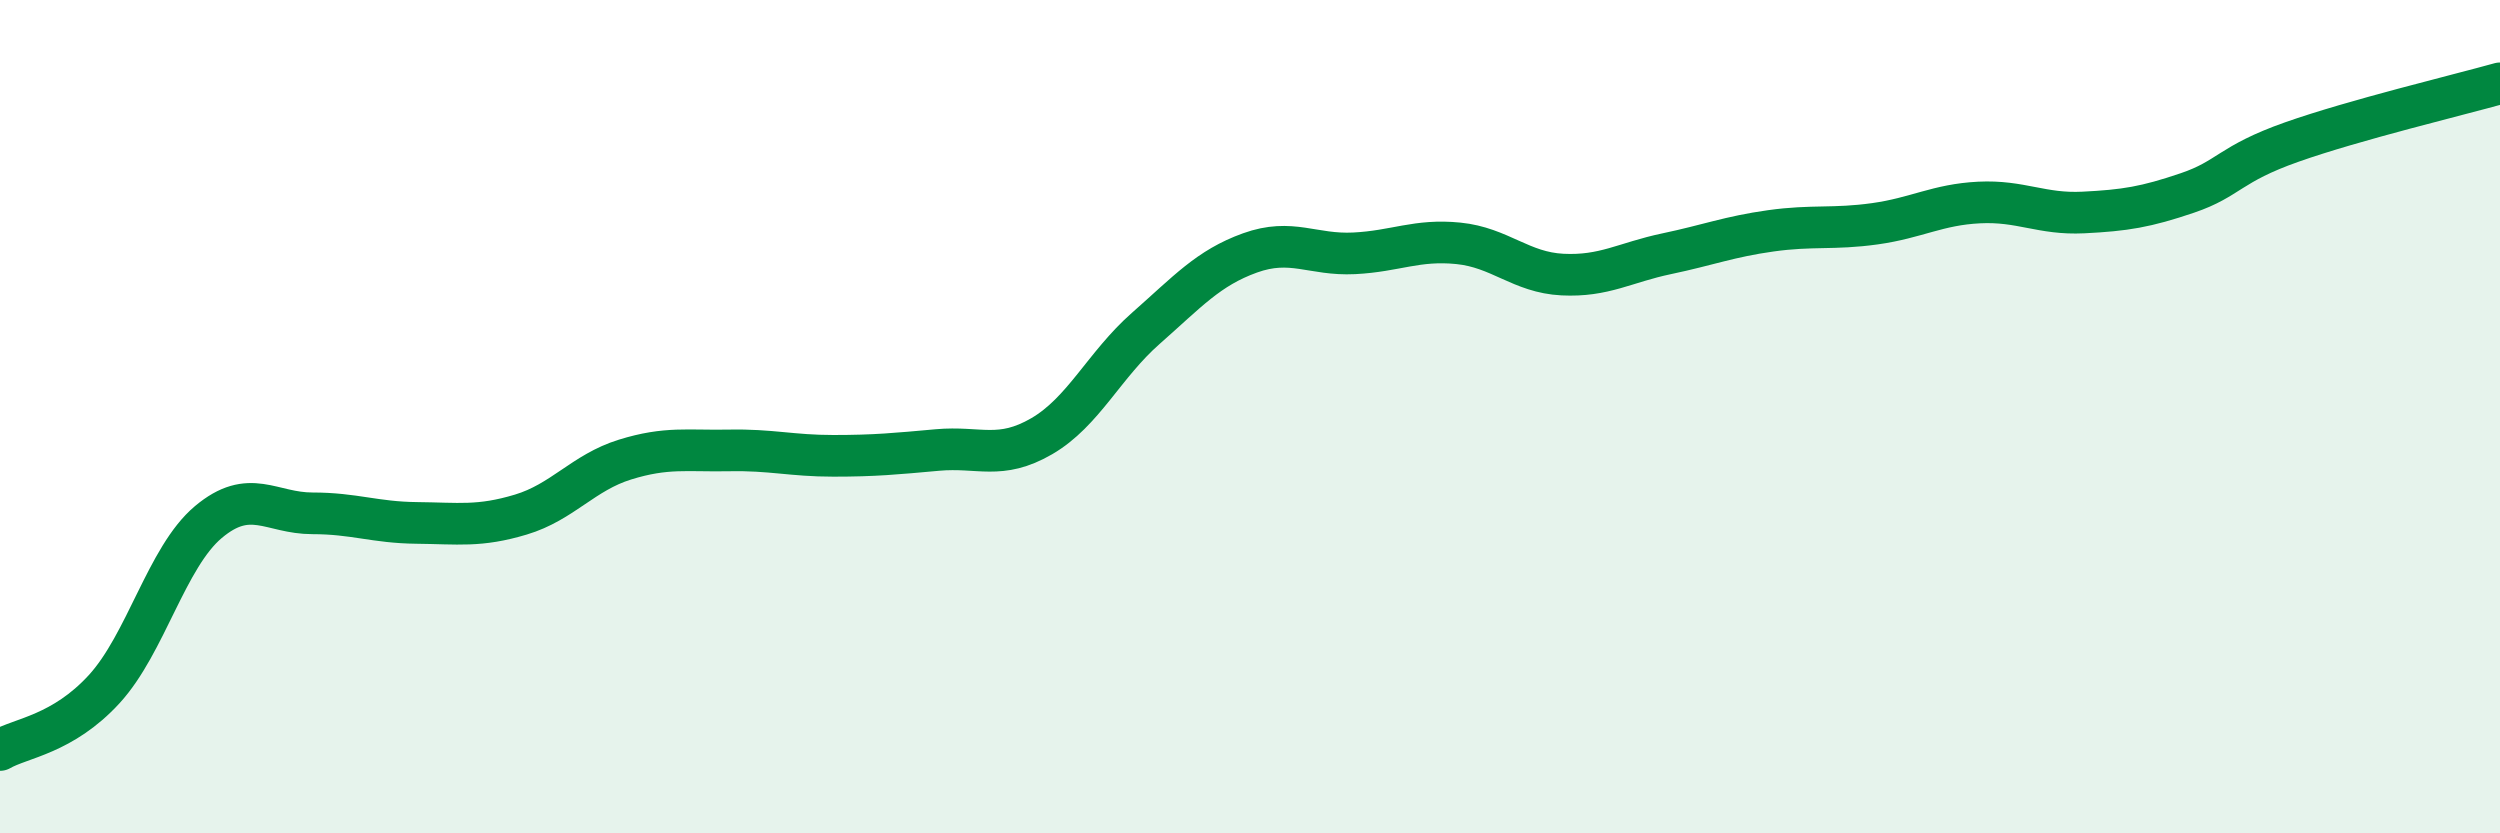 
    <svg width="60" height="20" viewBox="0 0 60 20" xmlns="http://www.w3.org/2000/svg">
      <path
        d="M 0,18 C 0.5,17.71 1.5,17.63 2.5,16.54 C 3.5,15.45 4,13.37 5,12.53 C 6,11.69 6.5,12.32 7.5,12.32 C 8.5,12.32 9,12.54 10,12.55 C 11,12.56 11.5,12.65 12.5,12.35 C 13.5,12.05 14,11.34 15,11.03 C 16,10.72 16.5,10.83 17.5,10.81 C 18.5,10.79 19,10.94 20,10.94 C 21,10.94 21.5,10.89 22.5,10.8 C 23.5,10.71 24,11.05 25,10.47 C 26,9.89 26.5,8.76 27.5,7.88 C 28.5,7 29,6.43 30,6.07 C 31,5.71 31.5,6.13 32.5,6.08 C 33.5,6.03 34,5.74 35,5.84 C 36,5.94 36.5,6.54 37.5,6.59 C 38.5,6.64 39,6.3 40,6.09 C 41,5.88 41.5,5.68 42.5,5.54 C 43.5,5.4 44,5.51 45,5.37 C 46,5.23 46.5,4.91 47.5,4.86 C 48.5,4.81 49,5.15 50,5.1 C 51,5.05 51.5,4.97 52.5,4.63 C 53.5,4.29 53.5,3.94 55,3.41 C 56.5,2.88 59,2.28 60,2L60 20L0 20Z"
        fill="#008740"
        opacity="0.1"
        stroke-linecap="round"
        stroke-linejoin="round"
      />
      <path
        d="M 0,18 C 0.5,17.71 1.5,17.63 2.5,16.54 C 3.5,15.45 4,13.37 5,12.53 C 6,11.69 6.5,12.32 7.5,12.32 C 8.5,12.32 9,12.54 10,12.55 C 11,12.56 11.5,12.65 12.5,12.35 C 13.5,12.05 14,11.34 15,11.03 C 16,10.72 16.5,10.83 17.5,10.81 C 18.5,10.79 19,10.94 20,10.94 C 21,10.94 21.5,10.89 22.5,10.8 C 23.5,10.71 24,11.05 25,10.47 C 26,9.89 26.5,8.76 27.5,7.88 C 28.5,7 29,6.43 30,6.07 C 31,5.71 31.5,6.13 32.5,6.08 C 33.5,6.03 34,5.74 35,5.84 C 36,5.94 36.5,6.54 37.5,6.59 C 38.5,6.64 39,6.3 40,6.09 C 41,5.88 41.5,5.68 42.5,5.54 C 43.5,5.4 44,5.51 45,5.37 C 46,5.23 46.5,4.91 47.5,4.86 C 48.5,4.81 49,5.15 50,5.1 C 51,5.05 51.5,4.97 52.5,4.63 C 53.5,4.29 53.5,3.94 55,3.41 C 56.5,2.88 59,2.28 60,2"
        stroke="#008740"
        stroke-width="1"
        fill="none"
        stroke-linecap="round"
        stroke-linejoin="round"
      />
    </svg>
  